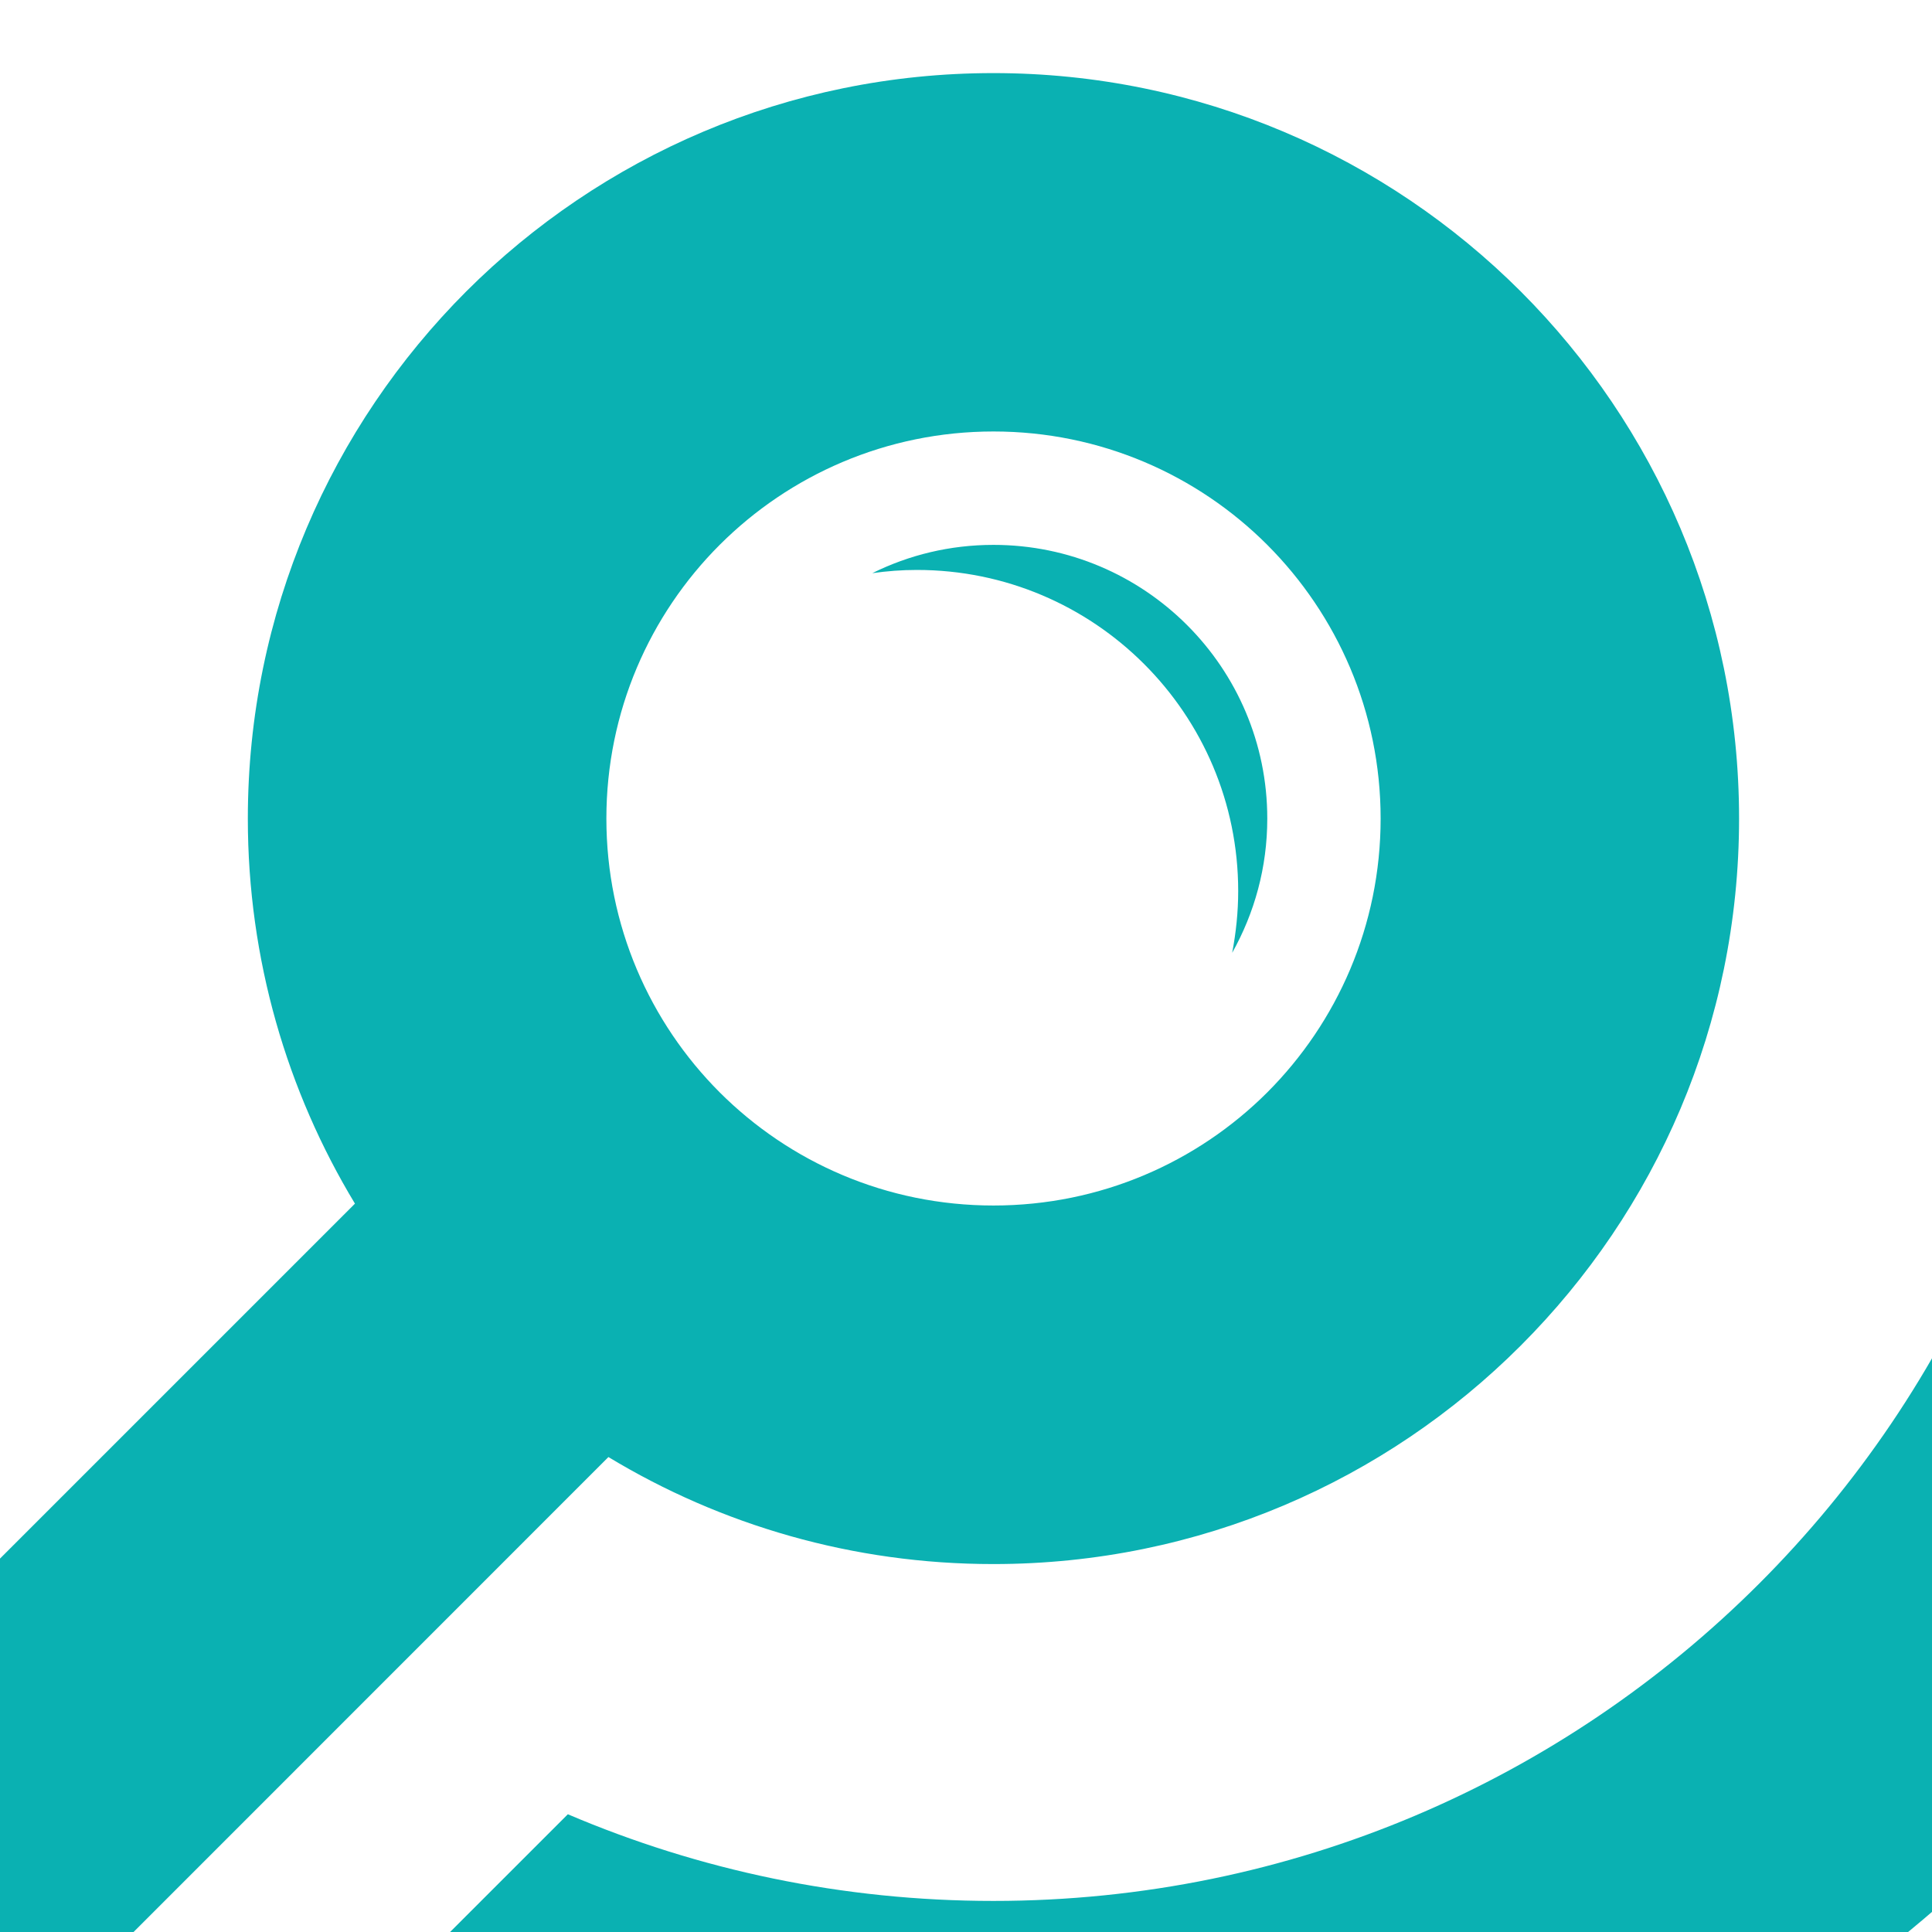<?xml version="1.0" encoding="utf-8"?>
<!-- Generator: Adobe Illustrator 16.0.0, SVG Export Plug-In . SVG Version: 6.00 Build 0)  -->
<!DOCTYPE svg PUBLIC "-//W3C//DTD SVG 1.1//EN" "http://www.w3.org/Graphics/SVG/1.1/DTD/svg11.dtd">
<svg version="1.1" id="Calque_1" xmlns="http://www.w3.org/2000/svg" xmlns:xlink="http://www.w3.org/1999/xlink" x="0px" y="0px"
	 width="36px" height="36px" viewBox="0 0 36 36" enable-background="new 0 0 36 36" xml:space="preserve">
<path fill="#0AB1B2" d="M23.614,10.153C22.31,8.848,20.503,8.04,18.512,8.04s-3.796,0.808-5.102,2.113
	c-1.305,1.305-2.111,3.109-2.111,5.1c0,1.991,0.807,3.796,2.111,5.101c1.306,1.305,3.11,2.109,5.102,2.109s3.798-0.805,5.103-2.109
	c1.303-1.305,2.111-3.109,2.111-5.101C25.726,13.262,24.917,11.458,23.614,10.153z M11.337,27.15L-1.944,40.434l-4.723-4.725
	L6.614,22.428c-1.264-2.092-1.996-4.55-1.996-7.175c0-3.835,1.557-7.307,4.07-9.823c2.515-2.512,5.986-4.068,9.823-4.068
	c3.835,0,7.311,1.557,9.825,4.068c2.514,2.516,4.069,5.987,4.069,9.823c0,3.839-1.556,7.308-4.069,9.821
	c-2.515,2.516-5.99,4.07-9.825,4.07C15.888,29.145,13.431,28.416,11.337,27.15z M18.512,10.153c2.816,0,5.102,2.284,5.102,5.1
	c0,0.909-0.238,1.759-0.654,2.501c0.071-0.375,0.112-0.757,0.112-1.15c0-3.305-2.681-5.984-5.986-5.984
	c-0.281,0-0.557,0.021-0.832,0.06C16.935,10.342,17.7,10.153,18.512,10.153z M45.362,15.253c0,7.415-3.007,14.128-7.864,18.985
	c-4.858,4.855-11.573,7.863-18.986,7.863c-4.684,0-9.087-1.197-12.918-3.309l4.987-4.986c2.436,1.039,5.117,1.615,7.931,1.615
	c5.569,0,10.613-2.26,14.265-5.91c3.648-3.646,5.906-8.688,5.906-14.259H45.362z"/>
</svg>
